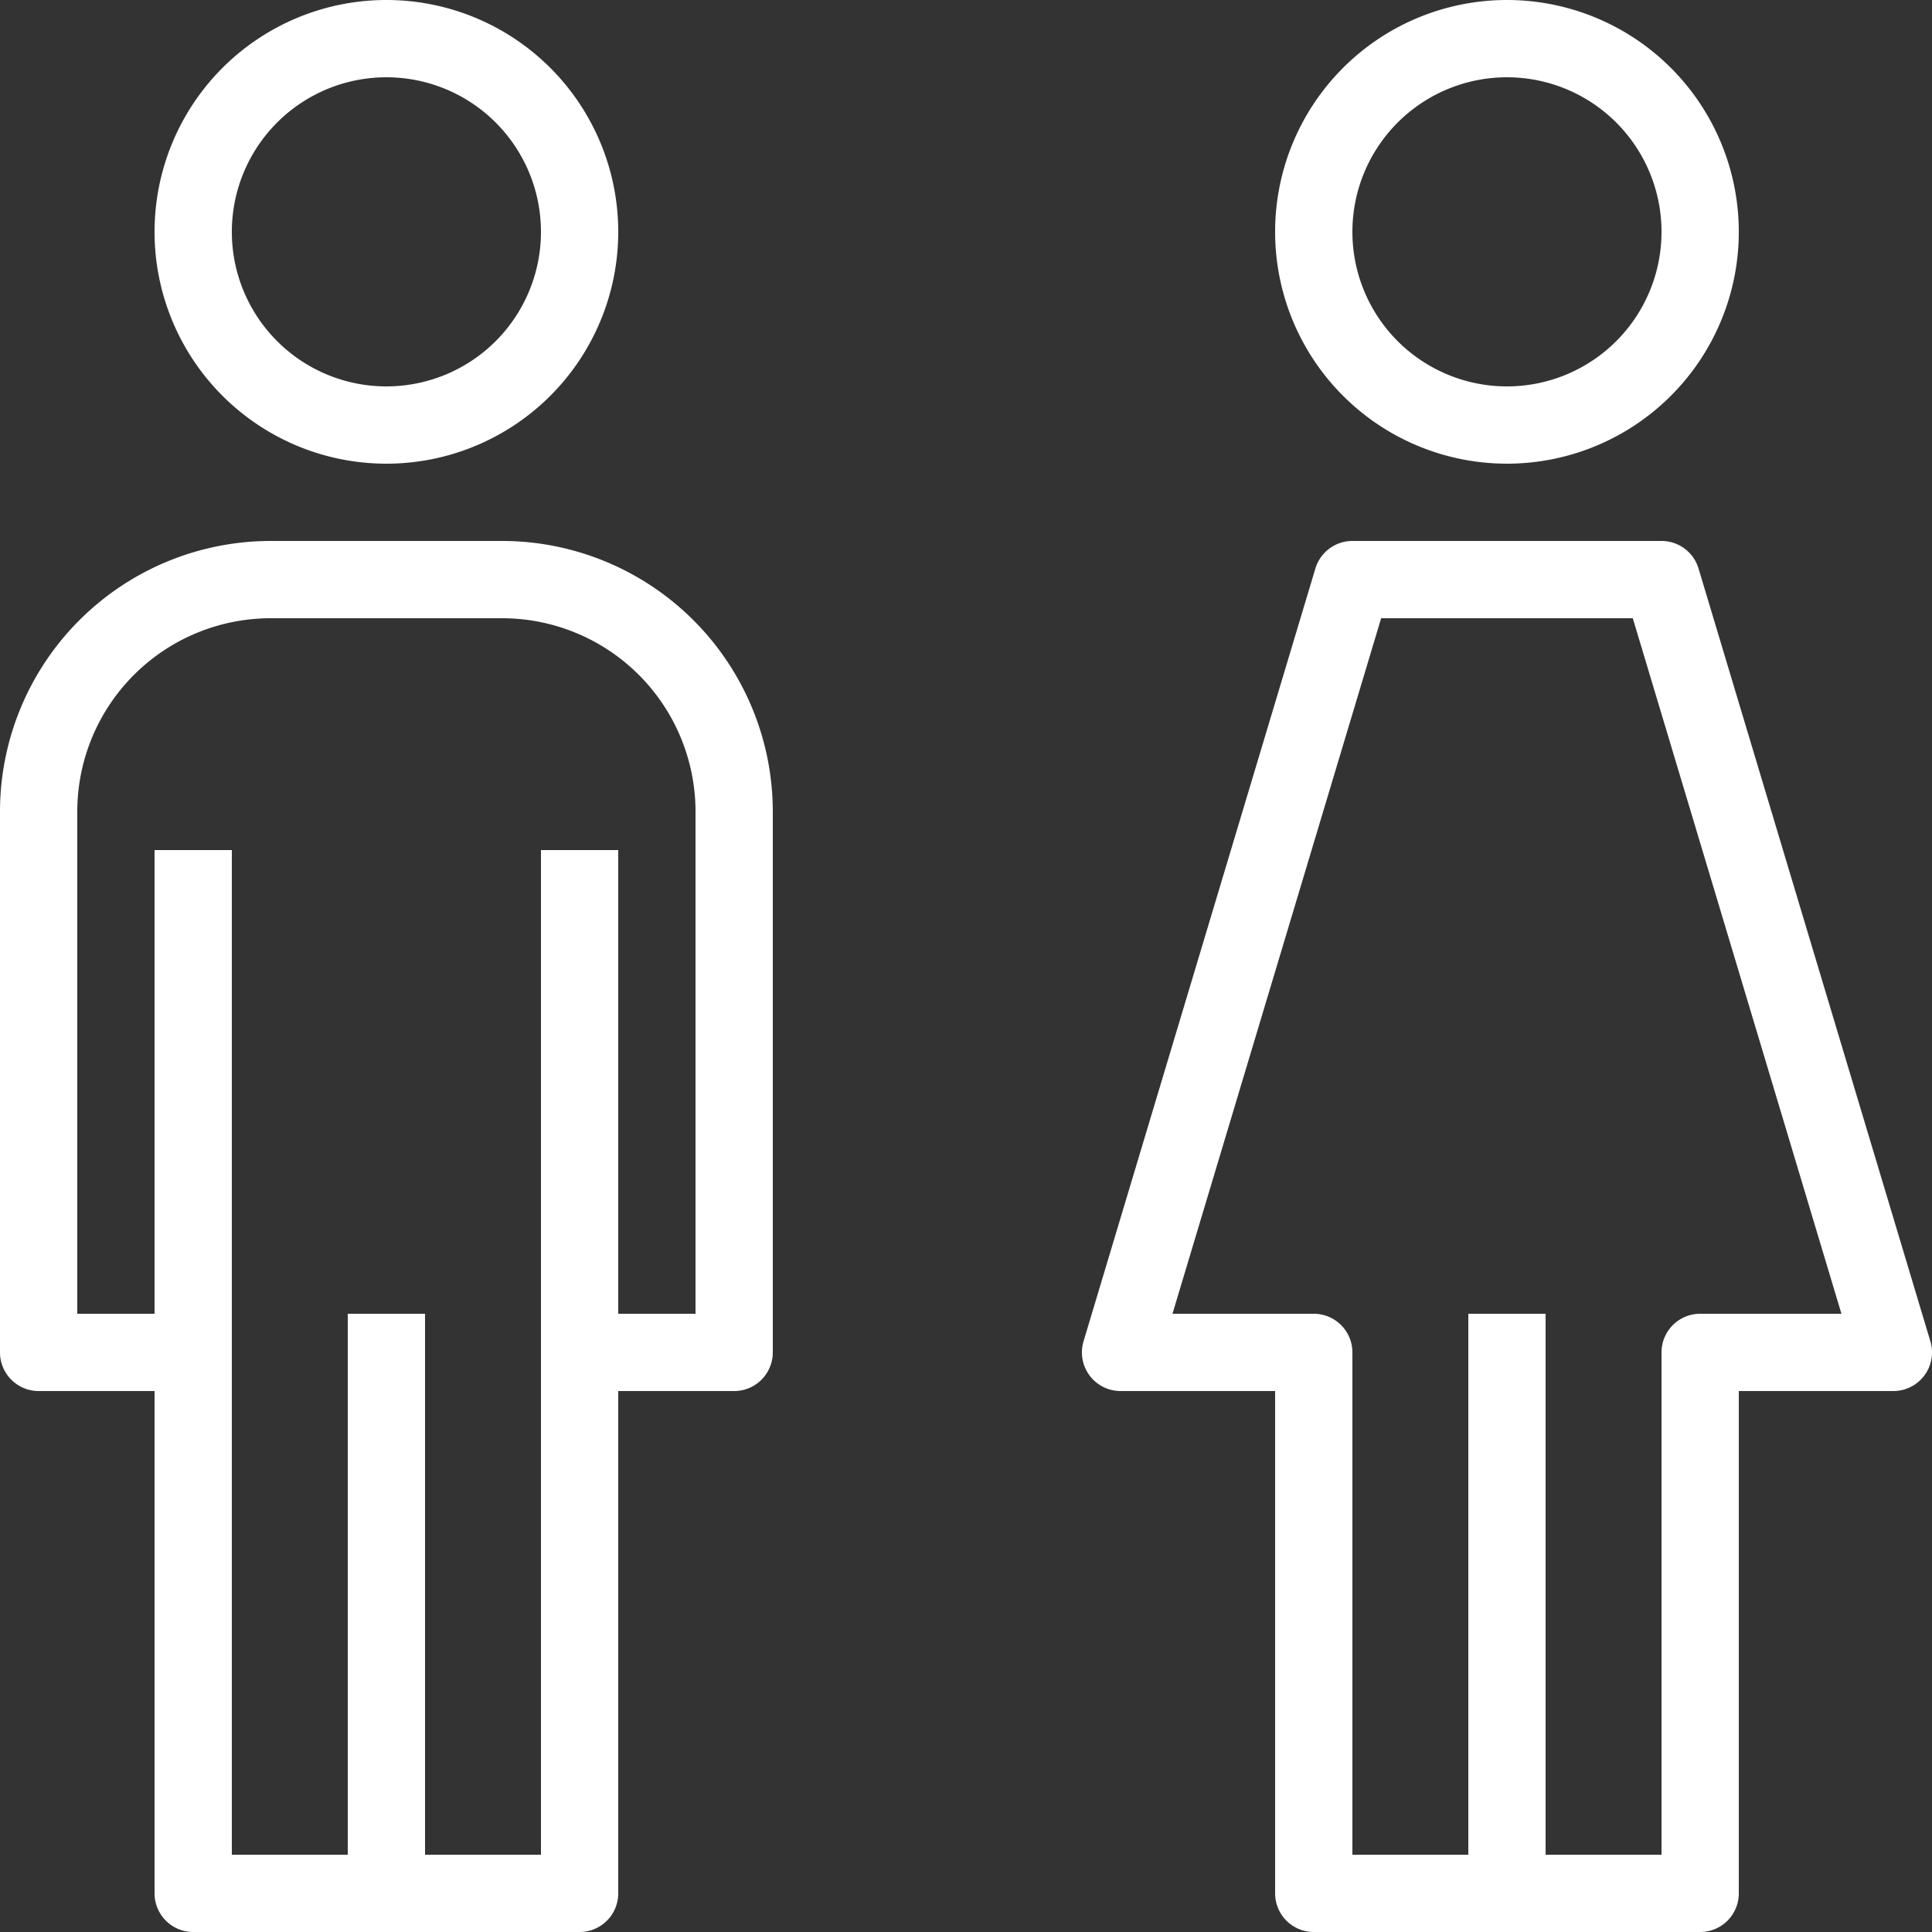 <svg xmlns="http://www.w3.org/2000/svg" width="80" height="80" viewBox="0 0 80 80"><rect x="0" y="0" width="80" height="80" fill="#333333" stroke="none"/><g transform="translate(52.8 0)"><g transform="translate(0)"><path d="M69.6,40A9.6,9.6,0,1,1,60,49.6,9.6,9.6,0,0,1,69.6,40Zm0,16a6.4,6.4,0,1,0-6.4-6.4A6.4,6.4,0,0,0,69.6,56Z" transform="translate(-60 -40)" fill="#fff"/></g></g><g transform="translate(44.8 22.4)"><g transform="translate(0 0)"><path d="M20.067,185.141l9.6-32A1.6,1.6,0,0,1,31.2,152H44a1.6,1.6,0,0,1,1.533,1.141l9.6,32A1.6,1.6,0,0,1,53.6,187.2H47.2V208a1.6,1.6,0,0,1-1.6,1.6h-16A1.6,1.6,0,0,1,28,208V187.2H21.6a1.6,1.6,0,0,1-1.533-2.059ZM29.6,184a1.6,1.6,0,0,1,1.6,1.6v20.8H36V184h3.2v22.4H44V185.6a1.6,1.6,0,0,1,1.6-1.6h5.85l-8.64-28.8H32.39L23.75,184Z" transform="translate(-20 -152)" fill="#fff"/></g></g><g transform="translate(6.4 0)"><path d="M341.6,40a9.6,9.6,0,1,1-9.6,9.6A9.6,9.6,0,0,1,341.6,40Zm0,16a6.4,6.4,0,1,0-6.4-6.4A6.4,6.4,0,0,0,341.6,56Z" transform="translate(-332 -40)" fill="#fff"/></g><g transform="translate(0 22.4)"><g transform="translate(0 0)"><path d="M311.2,152h9.6A11.213,11.213,0,0,1,332,163.2v22.4a1.6,1.6,0,0,1-1.6,1.6h-4.8V208a1.6,1.6,0,0,1-1.6,1.6H308a1.6,1.6,0,0,1-1.6-1.6V187.2h-4.8a1.6,1.6,0,0,1-1.6-1.6V163.2A11.213,11.213,0,0,1,311.2,152Zm-8,32h3.2V164.8h3.2v41.6h4.8V184h3.2v22.4h4.8V164.8h3.2V184h3.2V163.2a8.01,8.01,0,0,0-8-8h-9.6a8.01,8.01,0,0,0-8,8Z" transform="translate(-300 -152)" fill="#fff"/></g></g></svg>
